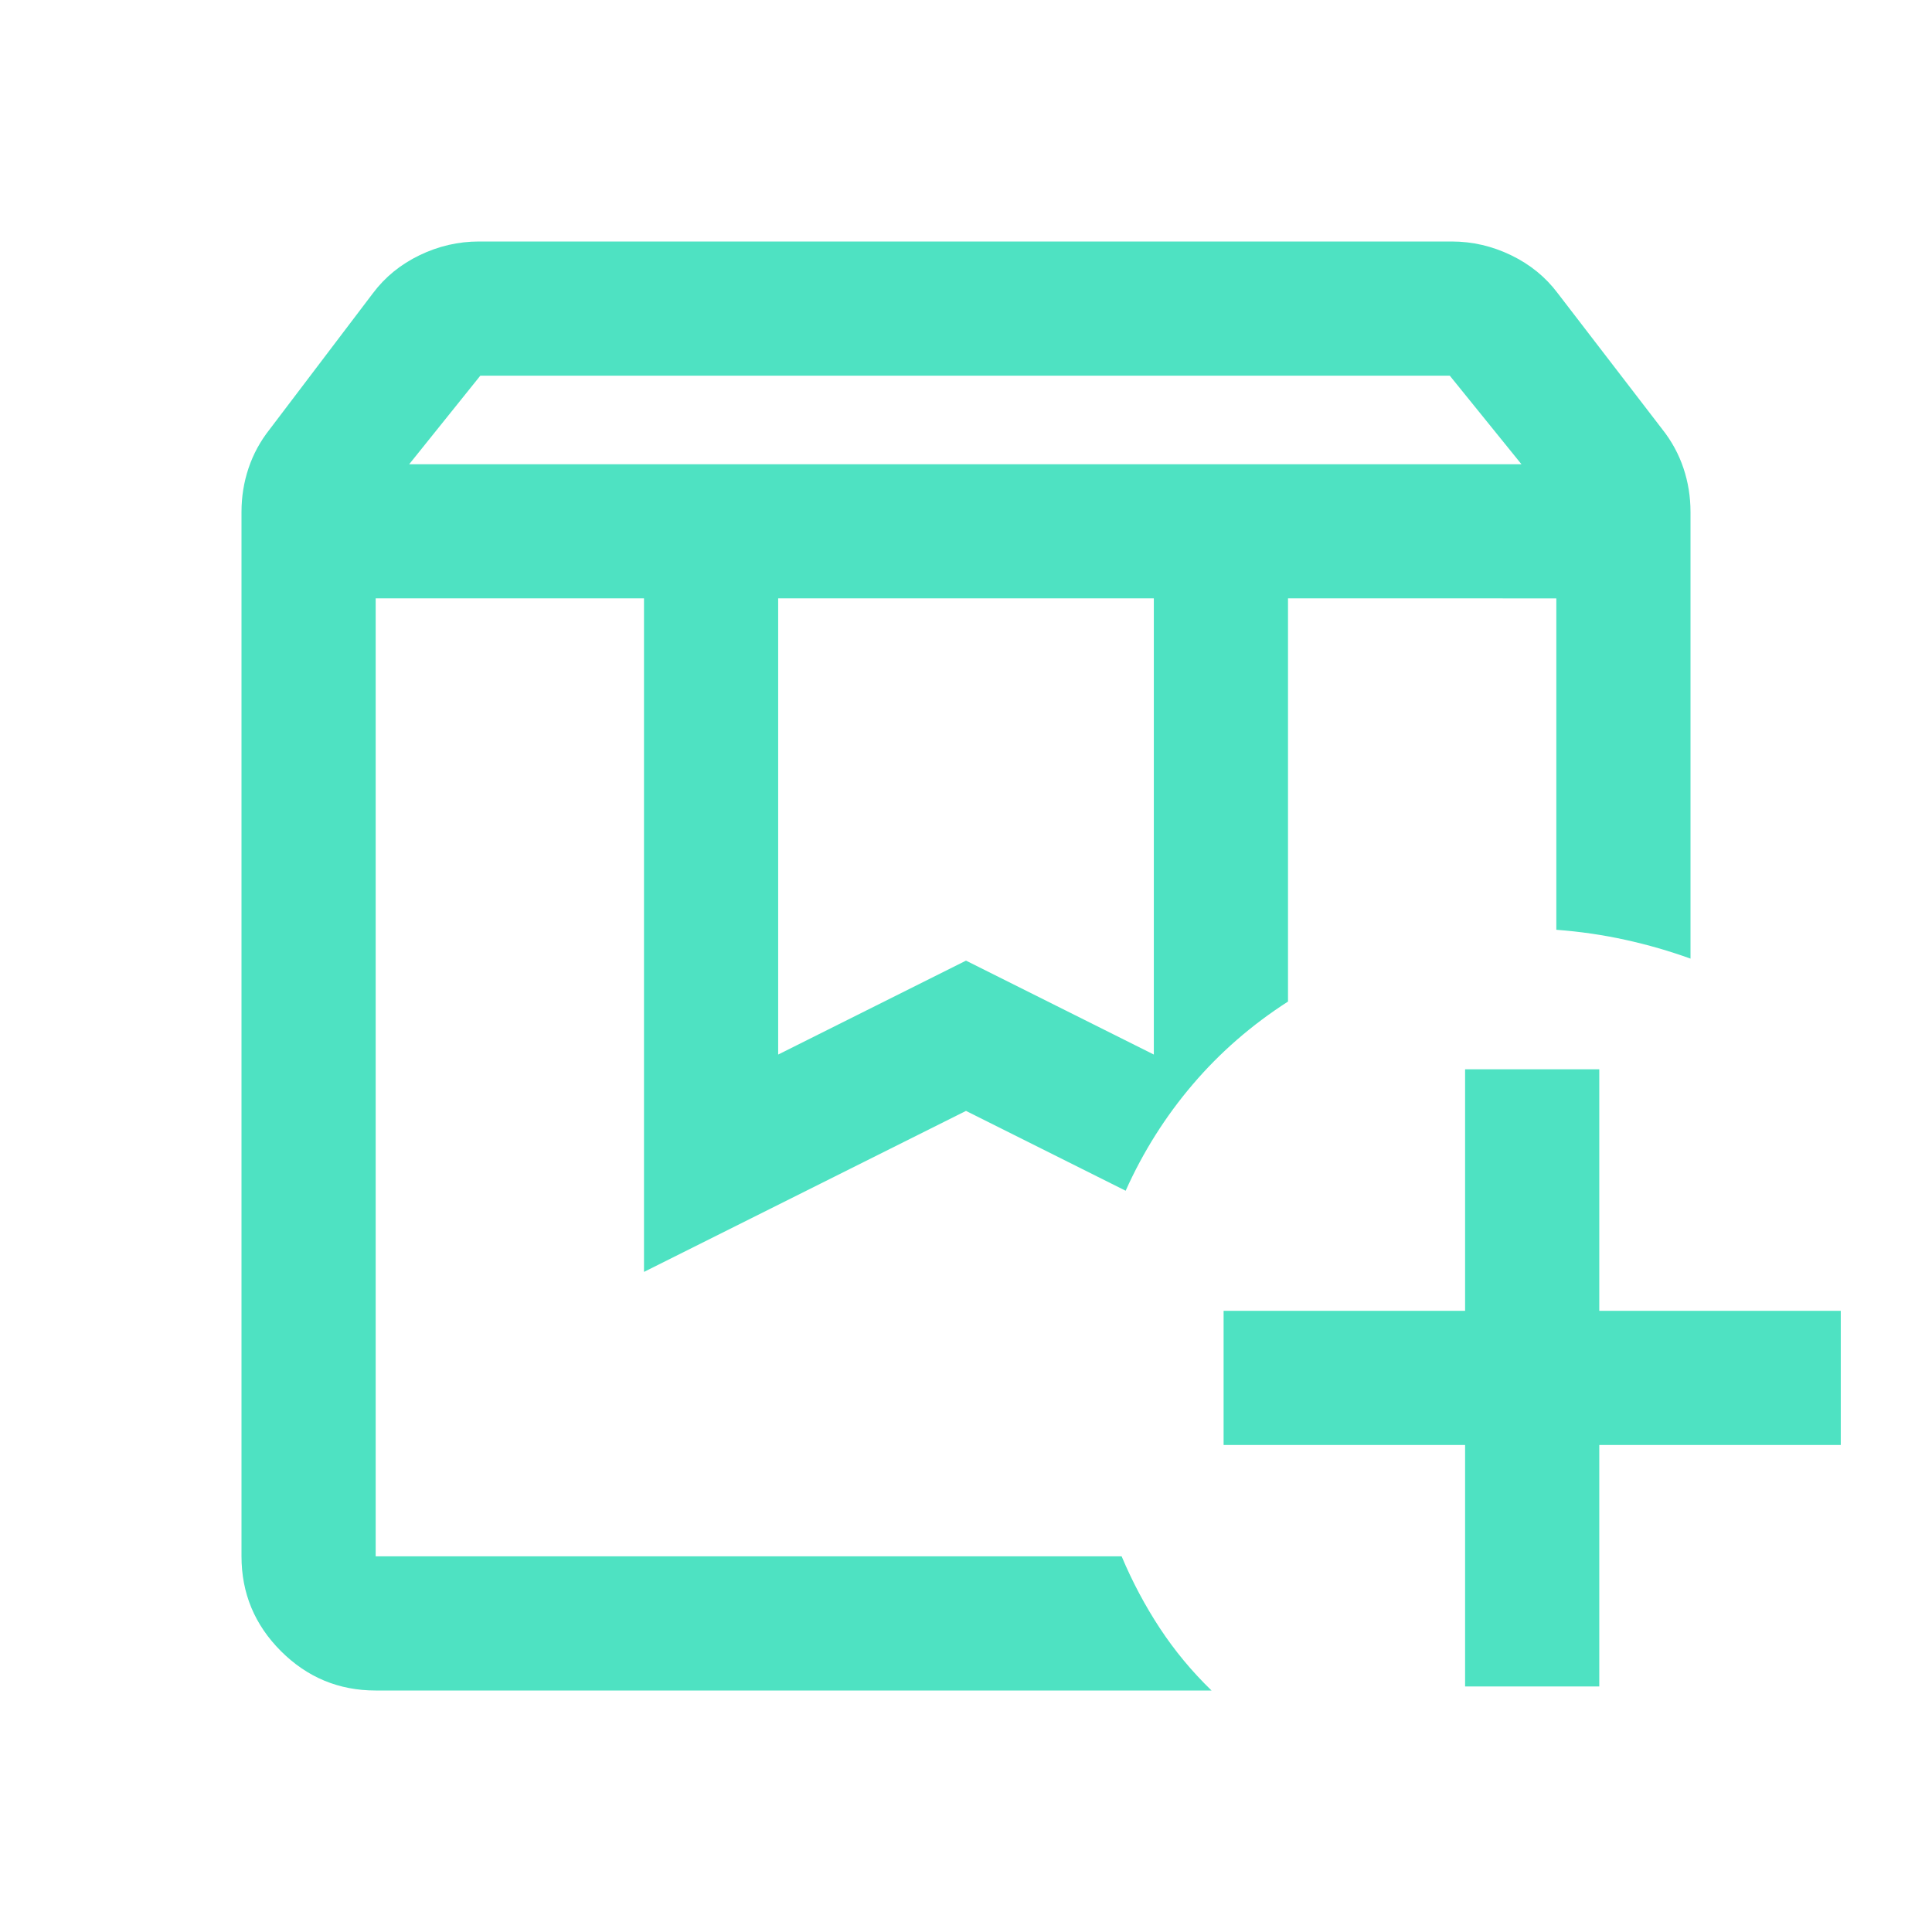 <svg xmlns="http://www.w3.org/2000/svg" height="40px" viewBox="0 -960 960 960" width="40px" fill="#4EE2C2"><path d="M640-662.67h133.33H640Zm-453.33 0h372.66-20.66 18.66-370.66Zm16.66-66.66H756l-35.61-44H238.67l-35.34 44ZM386.67-436 480-482.67 573.33-436v-226.67H386.67V-436ZM602-120H186.67q-27.5 0-47.09-19.58Q120-159.17 120-186.67v-519q0-11.25 3.5-21.7t10.5-19.3l51.33-67.66q9-12 23.13-18.84Q222.59-840 238-840h483.33q15.42 0 29.54 6.83Q765-826.33 774-814.33l52 67.66q7 8.85 10.5 19.3 3.5 10.45 3.5 21.7v222q-15.67-5.66-32.33-9.33-16.67-3.67-34.34-5v-164.67H640v200.34q-27 17.33-47.33 41.16-20.34 23.84-33.34 52.84L480-408l-160 80v-334.67H186.67v476h370.66q8 19 19 35.73 11 16.72 25.67 30.94Zm126-2v-120H608v-66.67h120v-120h66.67v120h120V-242h-120v120H728Z"/></svg>